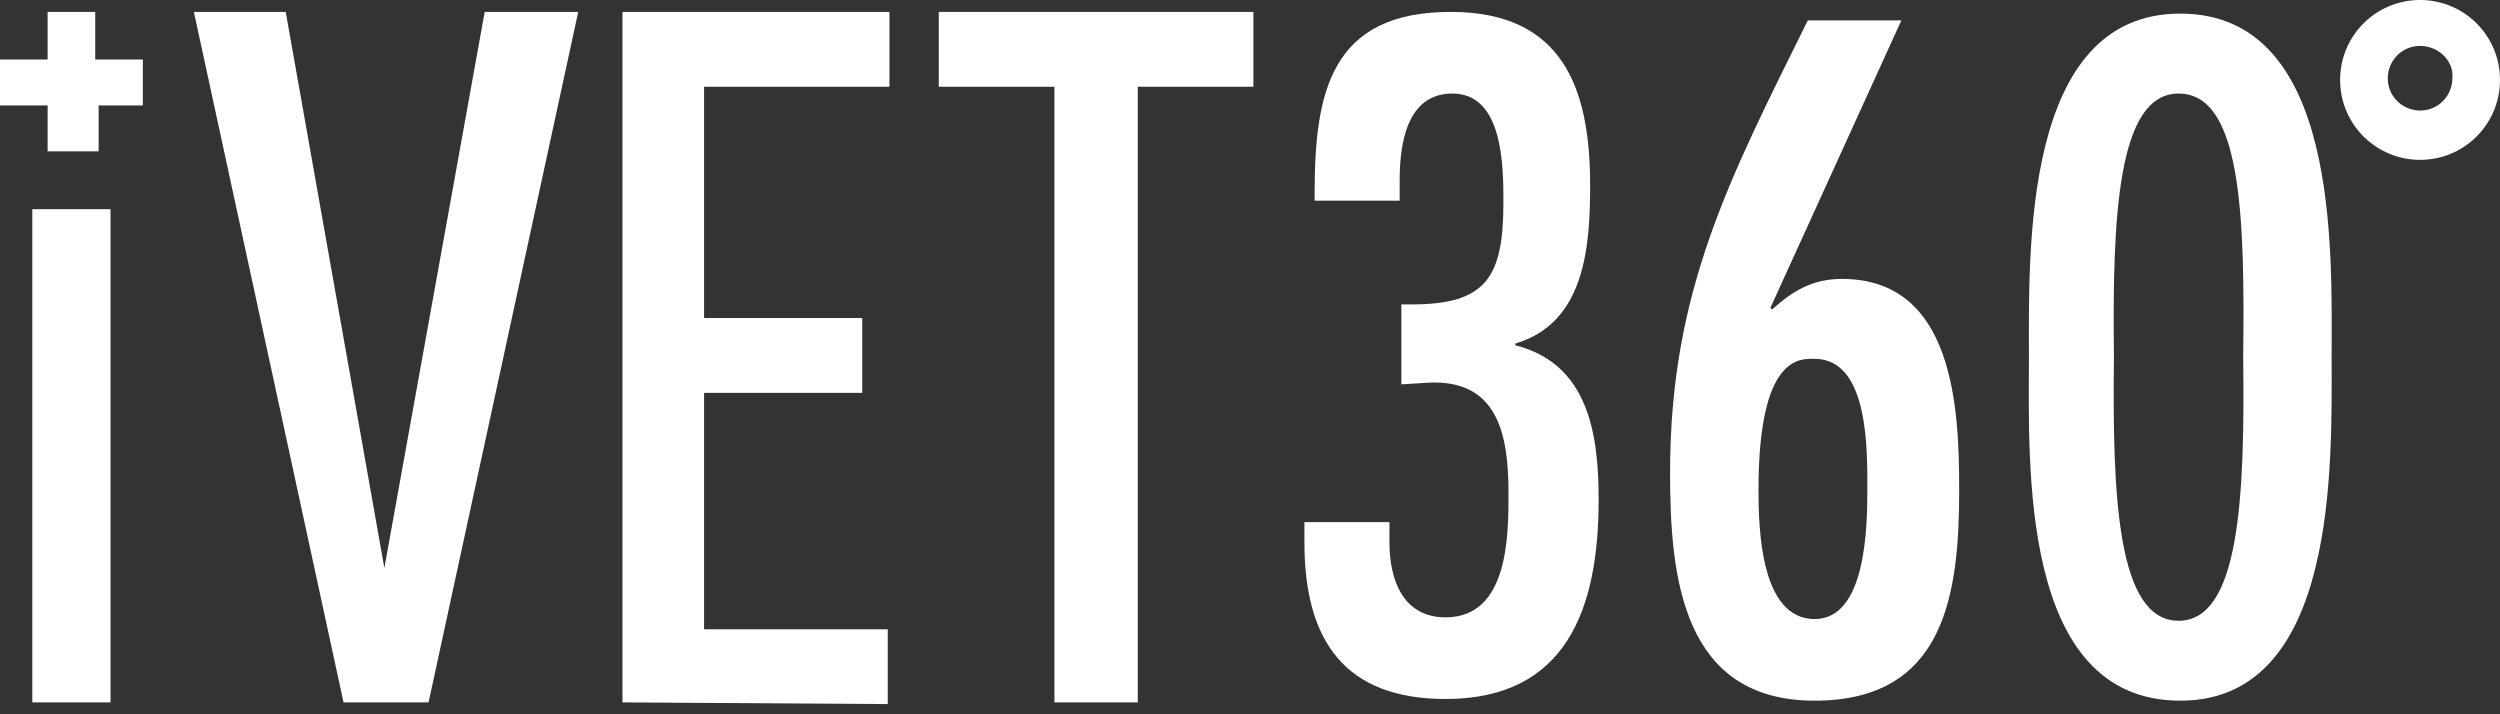 <?xml version="1.0" encoding="utf-8"?>
<!-- Generator: Adobe Illustrator 25.2.0, SVG Export Plug-In . SVG Version: 6.00 Build 0)  -->
<svg version="1.1" id="Layer_1" xmlns="http://www.w3.org/2000/svg" xmlns:xlink="http://www.w3.org/1999/xlink" x="0px" y="0px"
	 viewBox="0 0 147 42" style="enable-background:new 0 0 147 42;" xml:space="preserve">
<rect x="0" y="0" width="147" height="42" fill="#333333" stroke="none"/>
<style type="text/css">
	.st0{fill:#FFFFFF;}
</style>
<path class="st0" d="M142.3,9.4c-2.6,0-4.7-2.1-4.7-4.7s2.1-4.7,4.7-4.7c2.6,0,4.7,2.1,4.7,4.7S144.9,9.4,142.3,9.4z M142.3,2.7
	c-1.1,0-1.9,0.9-1.9,1.9c0,1.1,0.9,1.9,1.9,1.9c1.1,0,1.9-0.9,1.9-1.9C144.3,3.6,143.4,2.7,142.3,2.7z"/>
<path class="st0" d="M82.4,22.6v-4.7H83c4.4,0,5.4-1.6,5.4-6c0-2.1,0-6.4-3-6.4c-2.7,0-3.1,3-3.1,5.1v1.2h-5v-0.4
	c0-5.9,0.9-10.7,8-10.7c6.6,0,8.2,4.5,8.2,10.2c0,3.6-0.3,8.1-4.4,9.3v0.1c4.3,1.1,4.9,5.2,4.9,9.1c0,6.4-1.9,11.7-9,11.7
	c-5.9,0-8.3-3.4-8.3-9.2v-1.2h5v1.2c0,2.2,0.8,4.4,3.3,4.4c3.7,0,3.7-4.8,3.7-7.3c0-3.4-0.6-6.7-4.7-6.5L82.4,22.6L82.4,22.6z"/>
<path class="st0" d="M111.8,1.2l-7.7,16.9l0.1,0.1c1.2-1.1,2.4-1.8,4.1-1.8c6.6,0,6.9,7.6,6.9,12.4c0,6.1-0.8,12.4-8.5,12.4
	c-7.8,0-8.5-7.3-8.5-13.4c0-10.7,3.5-17.3,8.1-26.6H111.8L111.8,1.2z M106.7,21.1c-0.8,0-3.3-0.3-3.3,7.7c0,2.2,0.1,7.6,3.3,7.6
	c3,0,3.1-5.3,3.1-7.6C109.8,26.5,109.9,21.1,106.7,21.1z"/>
<path class="st0" d="M137.1,21c0,6.2,0.4,20.2-8.9,20.2c-9.5,0-8.9-14-8.9-20.2c0-6.2-0.4-20.2,8.9-20.2
	C137.6,0.8,137.1,14.8,137.1,21z M128.1,5.5c-3.6,0-3.9,7.3-3.8,15.5c-0.1,8.2,0.2,15.5,3.8,15.5s3.9-7.3,3.8-15.5
	C132,12.7,131.8,5.5,128.1,5.5z"/>
<path class="st0" d="M6.6,12.3H1.9v29h4.6V12.3z"/>
<path class="st0" d="M25.2,41.3h-5L11.4,0.7h5.4l5.8,32.7l5.9-32.7H34L25.2,41.3z"/>
<path class="st0" d="M36.6,41.3V0.7h15.7v4.4H41.4v13.6h9.3v4.4h-9.3V37h10.8v4.4L36.6,41.3L36.6,41.3z"/>
<path class="st0" d="M66.9,5.1v36.2h-4.9V5.1h-6.8V0.7h18.5v4.4H66.9z"/>
<path class="st0" d="M2.8,6.2H0V3.5h2.8V0.7h2.8v2.8h2.8v2.7H5.8v2.7H2.8V6.2z"/>
</svg>
